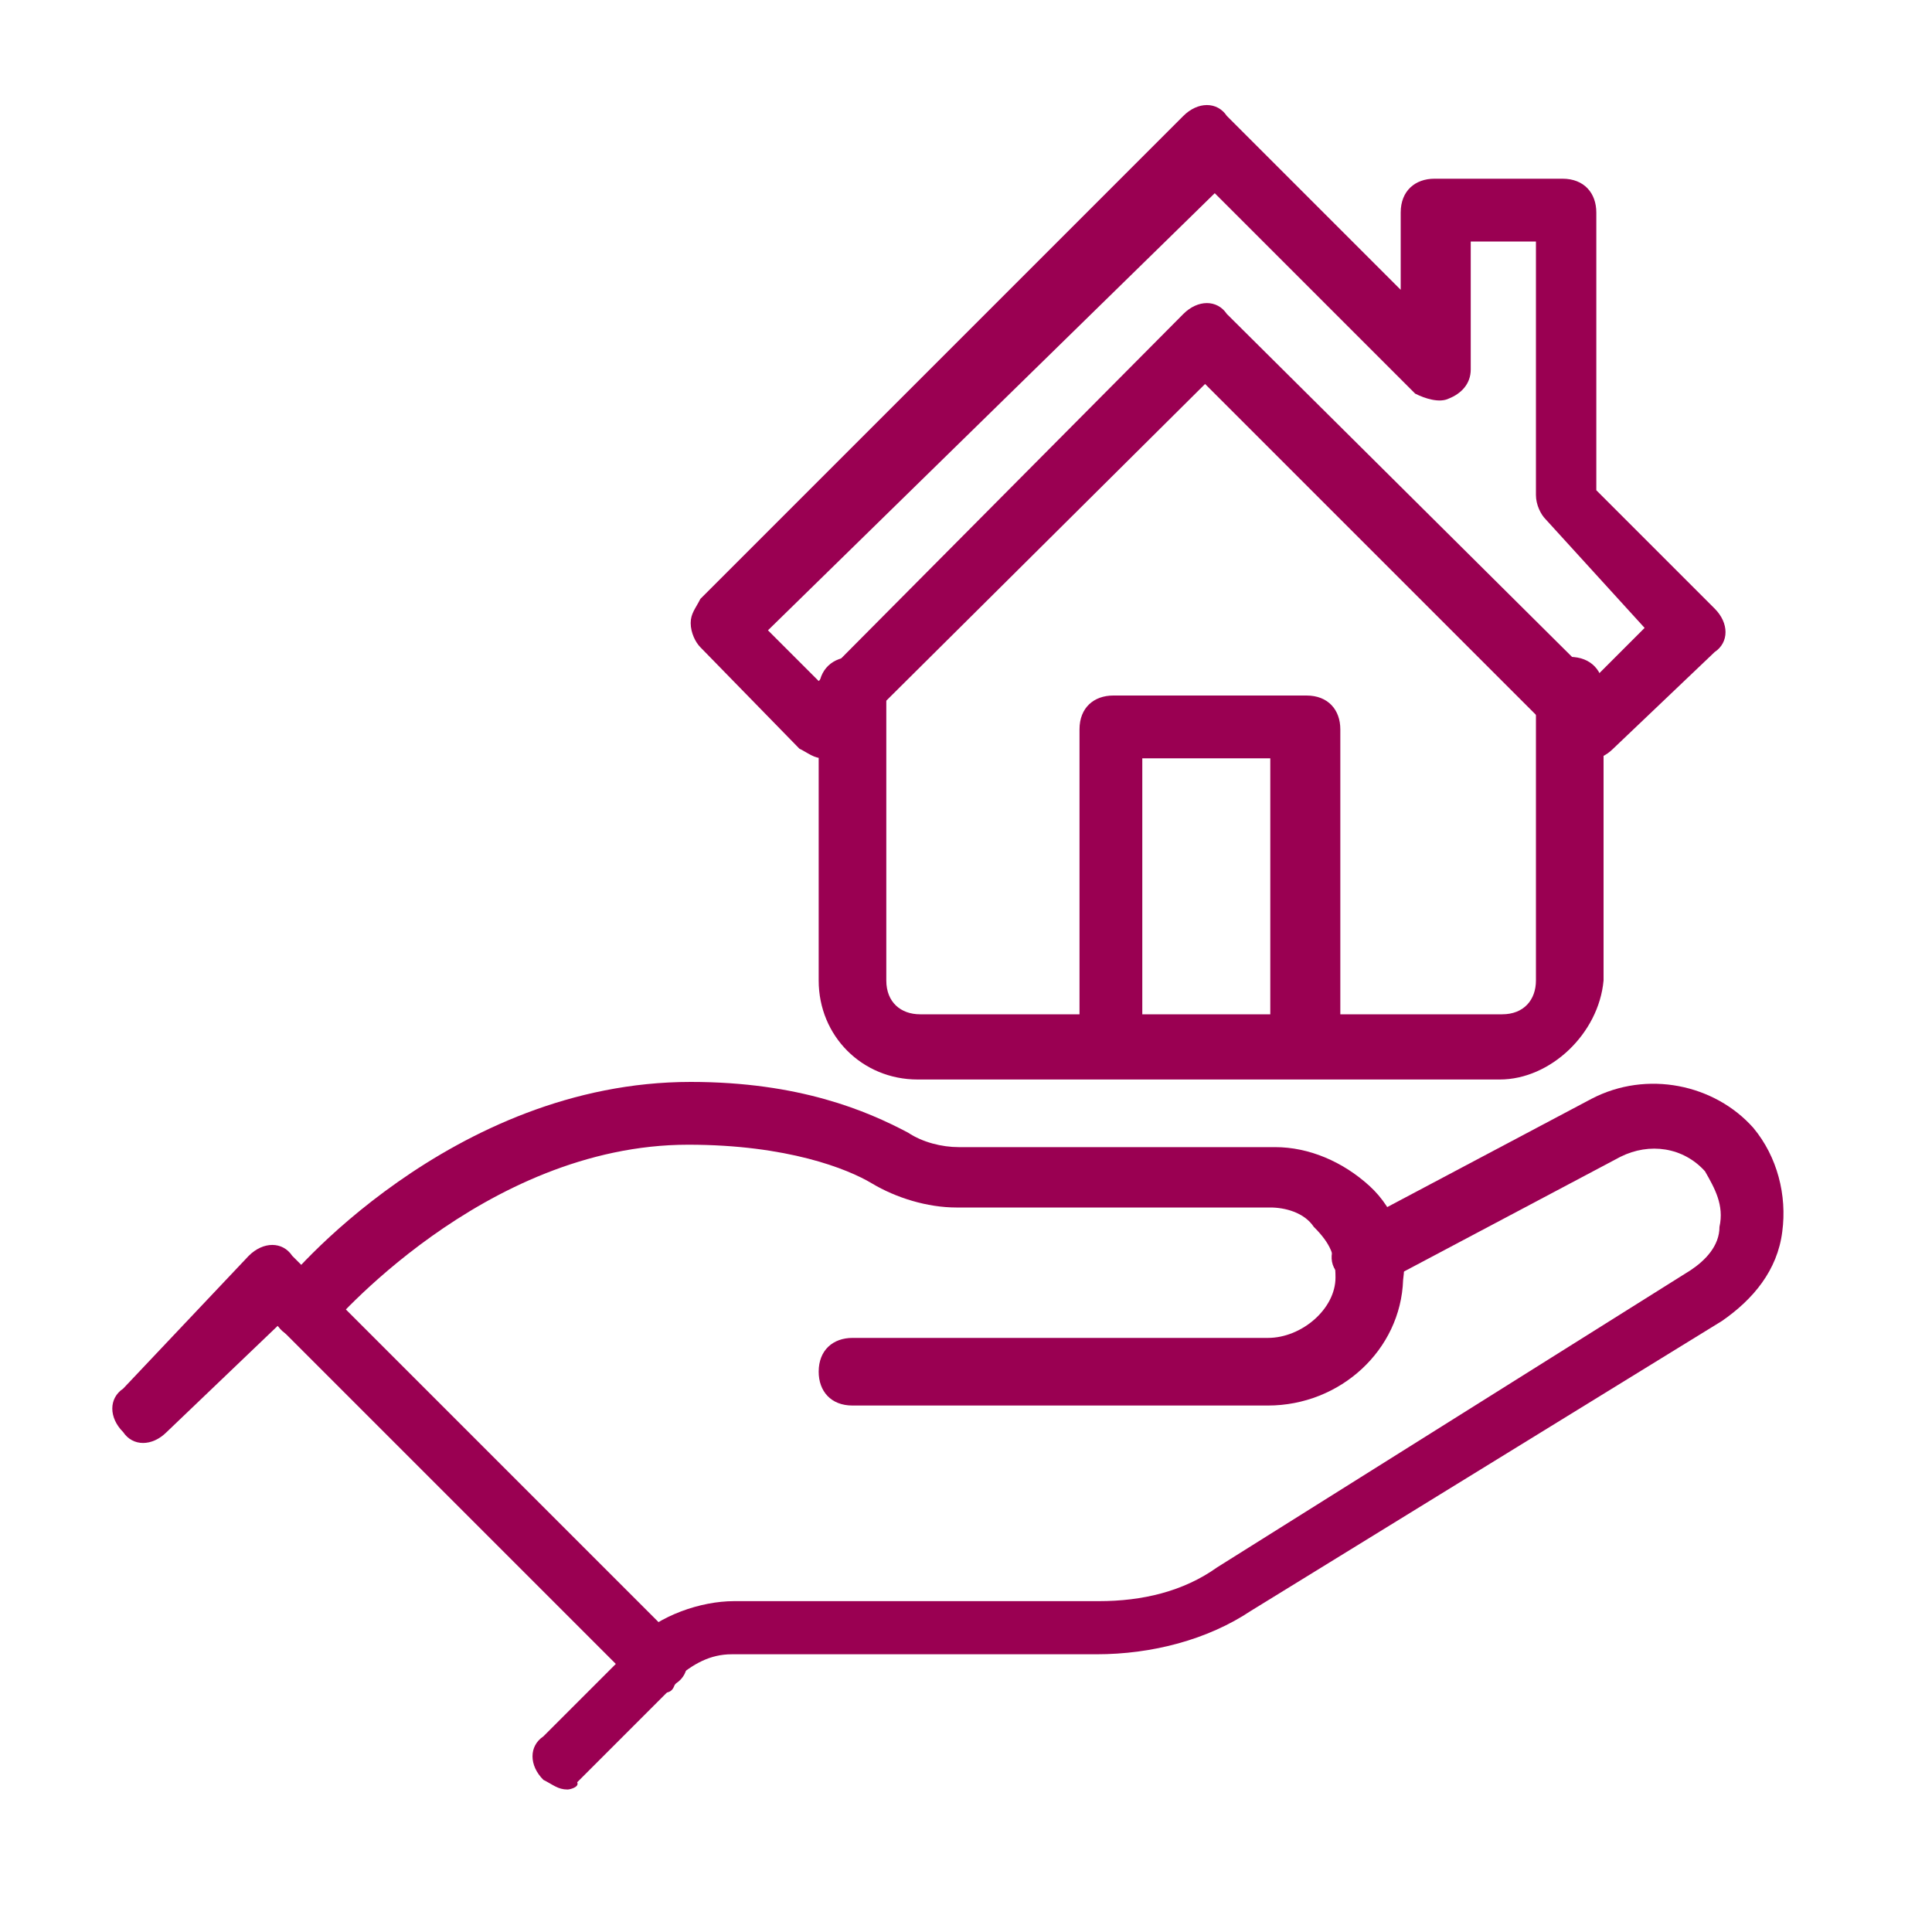 <?xml version="1.0" encoding="utf-8"?>
<!-- Generator: Adobe Illustrator 26.5.0, SVG Export Plug-In . SVG Version: 6.00 Build 0)  -->
<svg version="1.1" id="Layer_1_1661173474117" xmlns="http://www.w3.org/2000/svg" xmlns:xlink="http://www.w3.org/1999/xlink"
	 x="0px" y="0px" viewBox="0 0 80 80" style="enable-background:new 0 0 80 80;" xml:space="preserve">
<style type="text/css">
	.st0{fill:#9A0052;}
</style>
<g transform="translate(1, 1)">
	<path vector-effect="non-scaling-stroke" class="st0" d="M22.5,73.1c-0.4,0-0.6-0.2-1-0.4c-0.6-0.6-0.6-1.4,0-1.8l3-3l-14-14
		l-4.6,4.4c-0.6,0.6-1.4,0.6-1.8,0c-0.6-0.6-0.6-1.4,0-1.8L9.3,51c0.6-0.6,1.4-0.6,1.8,0L27,66.9c0.6,0.6,0.6,1.4,0,1.8l-4.1,4.1
		C23,73,22.6,73.1,22.5,73.1z"/>
	<path vector-effect="non-scaling-stroke" class="st0" d="M26.3,69.1c-0.4,0-0.6-0.2-1-0.4c-0.6-0.6-0.6-1.4,0-1.8
		c1-1,2.7-1.6,4.1-1.6h15.1c1.8,0,3.5-0.4,4.9-1.4L69,51.6c0.6-0.4,1.2-1,1.2-1.8c0.2-0.9-0.2-1.6-0.6-2.3c-0.9-1-2.3-1.2-3.5-0.6
		l-10,5.3c-0.6,0.4-1.4,0-1.8-0.6c-0.4-0.6,0-1.4,0.6-1.8l10-5.3c2.3-1.2,5.1-0.6,6.7,1.2c1,1.2,1.4,2.8,1.2,4.3
		c-0.2,1.6-1.2,2.8-2.5,3.7L50.8,65.7c-1.8,1.2-4.1,1.8-6.4,1.8H29.3c-0.9,0-1.6,0.4-2.3,1C26.9,69.1,26.7,69.1,26.3,69.1z"/>
	<path vector-effect="non-scaling-stroke" class="st0" d="M51.5,57.2H34.3c-0.9,0-1.4-0.6-1.4-1.4c0-0.9,0.6-1.4,1.4-1.4h17.2
		c1.4,0,2.8-1.2,2.8-2.5c0-0.9-0.2-1.4-0.9-2.1C53,49.2,52.2,49,51.6,49h-13c-1.2,0-2.5-0.4-3.5-1c-1-0.6-3.5-1.6-7.6-1.6
		c-8.5,0-14.9,7.6-14.9,7.6c-0.4,0.6-1.2,0.6-1.8,0.2c-0.6-0.4-0.6-1.3-0.2-1.8c0.2-0.4,7.1-8.6,17-8.6c4.5,0,7.3,1.2,9,2.1
		c0.6,0.4,1.4,0.6,2.1,0.6h13.1c1.4,0,2.8,0.6,3.9,1.6c1.1,1,1.6,2.5,1.4,3.9C57,54.9,54.5,57.2,51.5,57.2z"/>
	<path vector-effect="non-scaling-stroke" class="st0" d="M33.1,30.4c-0.4,0-0.6-0.2-1-0.4L28,25.8c-0.2-0.2-0.4-0.6-0.4-1
		s0.2-0.6,0.4-1l20-20c0.6-0.6,1.4-0.6,1.8,0L57,11V7.8c0-0.9,0.6-1.4,1.4-1.4h5.3c0.9,0,1.4,0.6,1.4,1.4v11.5l4.9,4.9
		c0.6,0.6,0.6,1.4,0,1.8L65.8,30c-0.6,0.6-1.4,0.6-1.8,0L48.9,14.9L33.7,30C33.6,30.3,33.5,30.4,33.1,30.4z M30.8,25.1l2.1,2.1
		L48,12c0.6-0.6,1.4-0.6,1.8,0L65,27.1l2.1-2.1l-4.1-4.5c-0.2-0.2-0.4-0.6-0.4-1V9h-2.7v5.3c0,0.6-0.4,1-0.9,1.2
		c-0.4,0.2-1,0-1.4-0.2l-8.3-8.3L30.8,25.1z"/>
	<path vector-effect="non-scaling-stroke" class="st0" d="M54.3,42.5h-2.7V30.4h-5.3v12h-2.6V29.2c0-0.9,0.6-1.4,1.4-1.4h8
		c0.9,0,1.4,0.6,1.4,1.4v13.3H54.3z"/>
	<path vector-effect="non-scaling-stroke" class="st0" d="M61.1,43.7H37c-2.3,0-4.1-1.8-4.1-4.1v-12c0-0.9,0.6-1.4,1.4-1.4
		s1.4,0.6,1.4,1.4v12c0,0.9,0.6,1.4,1.4,1.4h24.1c0.9,0,1.4-0.6,1.4-1.4v-12c0-0.9,0.6-1.4,1.4-1.4c0.9,0,1.4,0.6,1.4,1.4v12
		C65.2,41.8,63.2,43.7,61.1,43.7z"/>
</g>
</svg>
